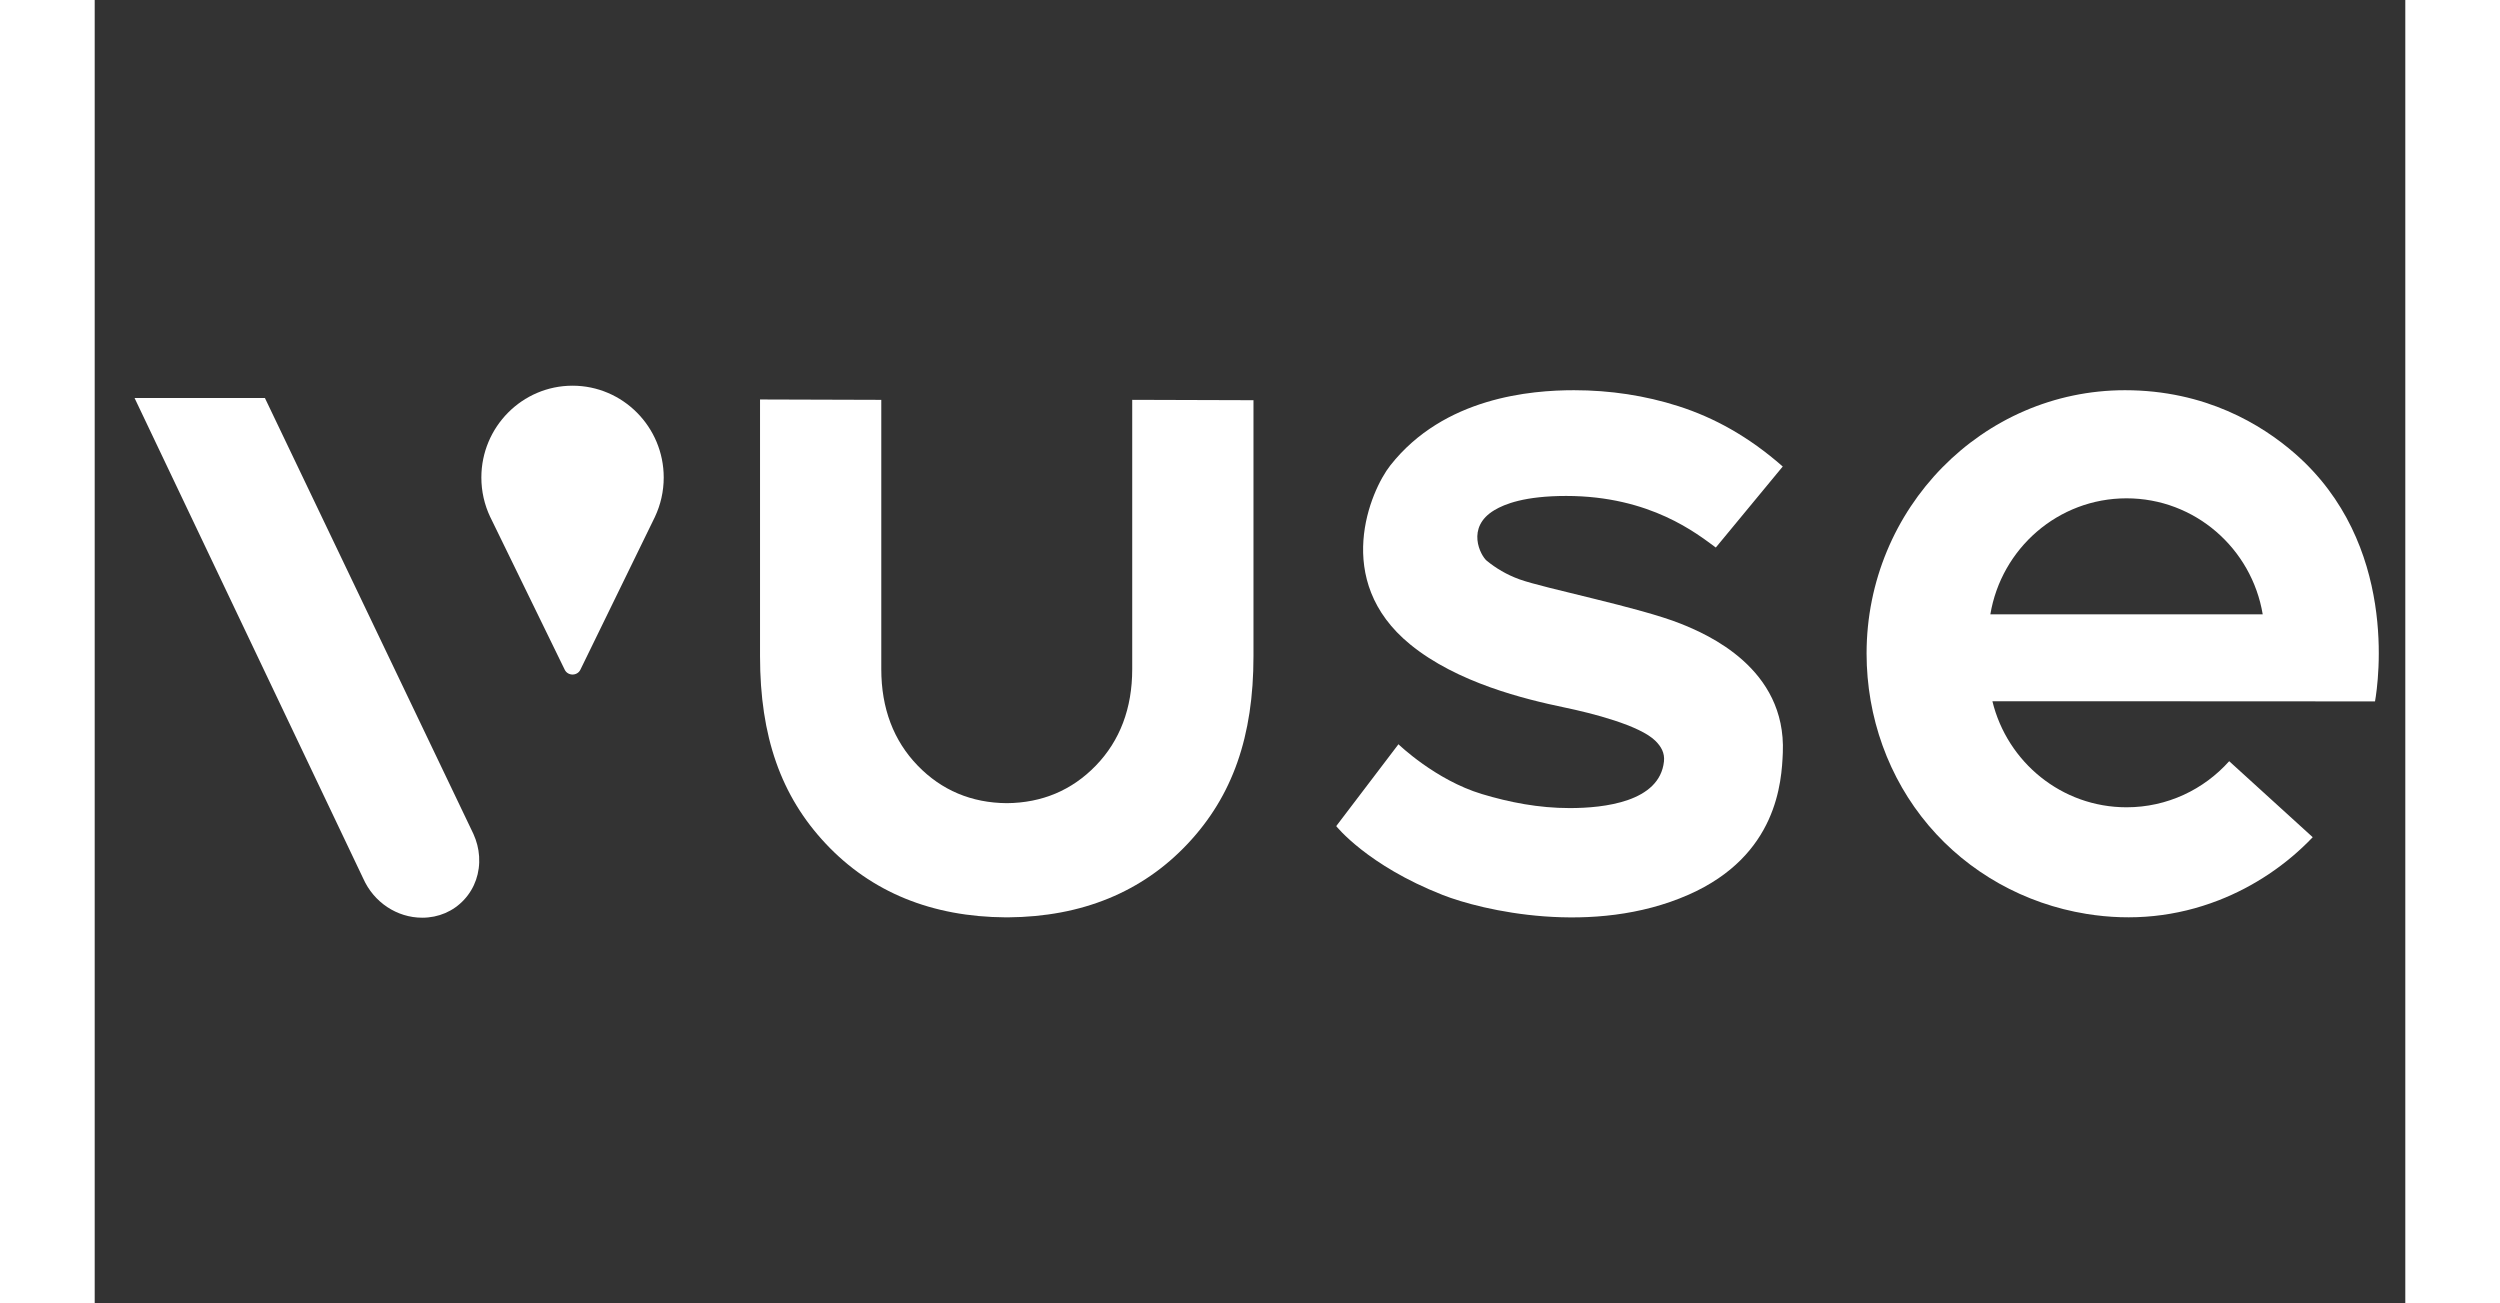 <svg width="234" height="122" viewBox="0 0 117 66" fill="none" xmlns="http://www.w3.org/2000/svg">
<rect x="0" y="0" width="117" height="66" fill="#333333" stroke="none"/>
<g clip-path="url(#clip0_4074_28033)">
<g clip-path="url(#clip1_4074_28033)">
<path d="M80.703 45.307C85.216 43.321 85.419 39.568 85.48 38.115C85.658 33.829 81.643 32.114 80.308 31.581C78.244 30.756 73.422 29.797 72.147 29.336C71.484 29.096 70.947 28.766 70.491 28.397C70.178 28.142 69.41 26.7 70.884 25.827C71.388 25.528 72.398 25.113 74.509 25.113C78.786 25.113 81.156 27.045 82.087 27.725L85.476 23.622C83.747 22.103 81.994 21.142 80.184 20.564C78.515 20.031 76.74 19.759 74.907 19.759C72.747 19.759 68.326 20.108 65.603 23.569C64.609 24.832 62.635 29.383 66.614 32.633C68.995 34.577 72.424 35.406 74.412 35.821C75.811 36.113 78.248 36.727 79.039 37.524C79.314 37.801 79.509 38.121 79.461 38.562C79.239 40.605 76.431 40.918 74.686 40.918C73.111 40.918 71.635 40.626 70.245 40.208C67.884 39.497 66.017 37.686 66.017 37.686L62.866 41.831C62.866 41.831 64.431 43.814 68.253 45.316C70.22 46.09 75.858 47.439 80.702 45.307" fill="white"/>
<path d="M52.536 20.246V33.888C52.536 35.862 51.916 37.504 50.694 38.767C49.486 40.016 47.968 40.656 46.184 40.669C44.398 40.656 42.88 40.016 41.673 38.767C40.45 37.504 39.83 35.861 39.83 33.888V20.247L33.69 20.228V33.23C33.69 37.29 34.748 40.308 37.021 42.725C39.324 45.175 42.389 46.428 46.132 46.451H46.192H46.252C49.987 46.423 53.046 45.17 55.345 42.724C57.618 40.306 58.676 37.289 58.676 33.229V20.265L52.535 20.246H52.536Z" fill="white"/>
<path d="M18.703 45.56C18.159 46.147 17.407 46.469 16.585 46.469C15.307 46.469 14.134 45.691 13.598 44.486L2.018 20.153H8.619L19.176 42.225C19.342 42.591 19.44 42.972 19.465 43.359C19.52 44.19 19.249 44.973 18.703 45.56" fill="white"/>
<path d="M28.371 26.166L28.365 26.18C28.359 26.193 28.353 26.206 28.346 26.218L24.593 33.912C24.435 34.237 23.958 34.237 23.8 33.912L20.046 26.214C20.041 26.204 20.035 26.194 20.03 26.183L20.022 26.166C19.738 25.563 19.579 24.89 19.579 24.18C19.579 21.616 21.65 19.53 24.196 19.53C26.741 19.53 28.813 21.616 28.813 24.18C28.813 24.89 28.654 25.562 28.371 26.166" fill="white"/>
<path d="M102.884 25.233C106.349 25.233 109.224 27.774 109.78 31.109H95.988C96.545 27.774 99.419 25.233 102.884 25.233ZM115.466 35.517C115.64 34.529 116.649 27.533 111.405 22.96C109.73 21.5 106.878 19.759 102.806 19.759C95.591 19.759 89.721 25.74 89.721 33.092C89.721 36.315 90.836 39.407 92.861 41.796C94.88 44.179 97.72 45.77 100.859 46.277C103.163 46.649 105.411 46.418 107.541 45.59C109.332 44.895 110.981 43.79 112.312 42.393L108.082 38.544C106.802 39.977 104.947 40.878 102.884 40.878C99.599 40.878 96.844 38.592 96.093 35.511H105.813L115.465 35.516L115.466 35.517Z" fill="white"/>
</g>
</g>
<defs>
<clipPath id="clip0_4074_28033">
<rect width="234" height="122" fill="white"/>
</clipPath>
<clipPath id="clip1_4074_28033">
<rect width="113.638" height="26.939" fill="white" transform="translate(2.018 19.53)"/>
</clipPath>
</defs>
</svg>
